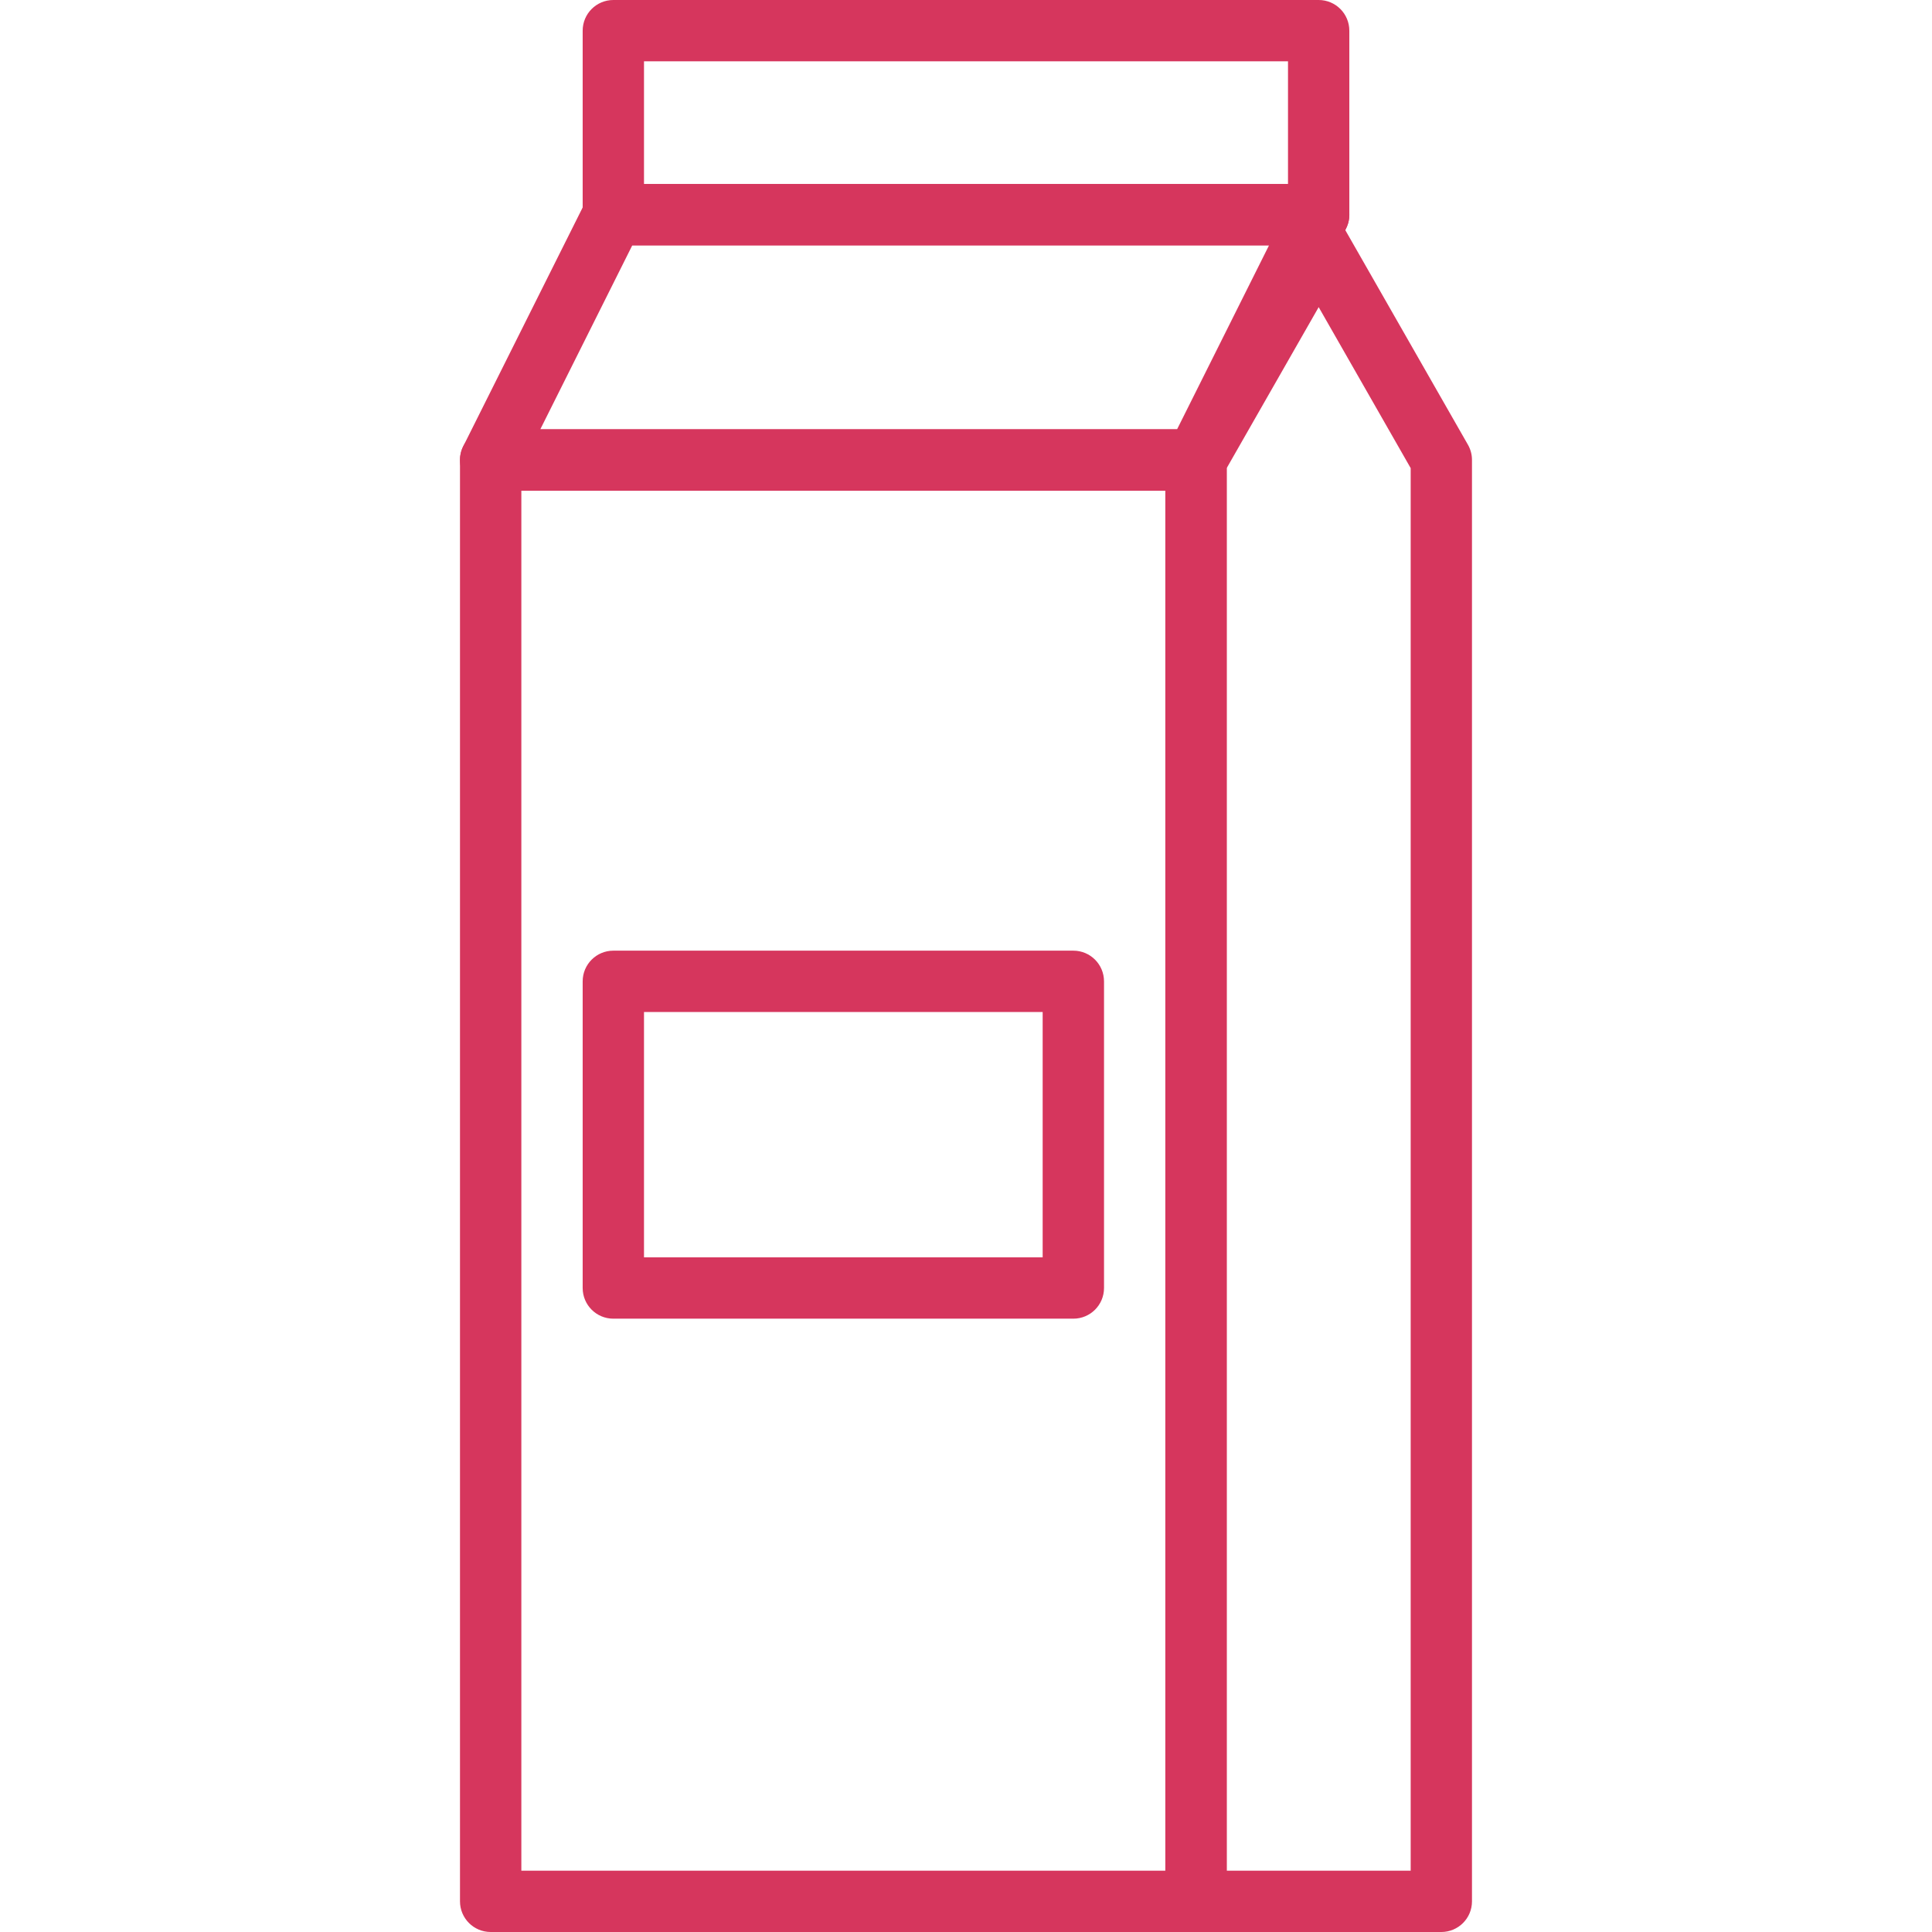 <?xml version="1.0" encoding="UTF-8"?> <svg xmlns="http://www.w3.org/2000/svg" width="66" height="66" viewBox="0 0 66 66" fill="none"> <g clip-path="url(#clip0)"> <path d="M40.857 14.667H16.762C16.183 14.667 15.714 15.135 15.714 15.714V64.952C15.714 65.531 16.183 66 16.762 66H40.857C41.436 66 41.905 65.531 41.905 64.952V15.714C41.905 15.135 41.437 14.667 40.857 14.667ZM39.81 63.905H17.81V16.762H39.81V63.905Z" fill="#D6365D"></path> <path d="M45.939 6.783C45.748 6.474 45.411 6.286 45.048 6.286H20.953C20.556 6.286 20.194 6.51 20.016 6.865L15.825 15.246C15.662 15.57 15.68 15.956 15.871 16.265C16.062 16.573 16.399 16.762 16.762 16.762H40.857C41.254 16.762 41.616 16.538 41.794 16.183L45.985 7.802C46.148 7.477 46.13 7.092 45.939 6.783ZM40.21 14.667H18.457L21.6 8.381H43.352L40.21 14.667Z" fill="#D6365D"></path> <path d="M45.048 0H20.953C20.374 0 19.905 0.469 19.905 1.048V7.333C19.905 7.912 20.373 8.381 20.953 8.381H45.048C45.627 8.381 46.095 7.913 46.095 7.333V1.048C46.095 0.469 45.627 0 45.048 0ZM44 6.286H22V2.095H44V6.286Z" fill="#D6365D"></path> <path d="M50.148 15.195L45.957 7.861C45.585 7.209 44.511 7.209 44.138 7.861L39.947 15.195C39.858 15.353 39.81 15.532 39.81 15.714V64.952C39.81 65.531 40.278 66 40.857 66H49.238C49.817 66 50.286 65.531 50.285 64.952V15.714C50.286 15.532 50.238 15.353 50.148 15.195ZM48.191 63.905H41.905V15.992L45.048 10.492L48.191 15.992V63.905Z" fill="#D6365D"></path> <path d="M36.667 32.476H20.953C20.374 32.476 19.905 32.945 19.905 33.524V44C19.905 44.579 20.373 45.048 20.953 45.048H36.667C37.246 45.048 37.715 44.579 37.715 44V33.524C37.714 32.945 37.246 32.476 36.667 32.476ZM35.619 42.952H22V34.571H35.619V42.952Z" fill="#D6365D"></path> </g> <defs> <clipPath id="clip0"> <rect width="66" height="66" fill="white"></rect> </clipPath> </defs> </svg> 